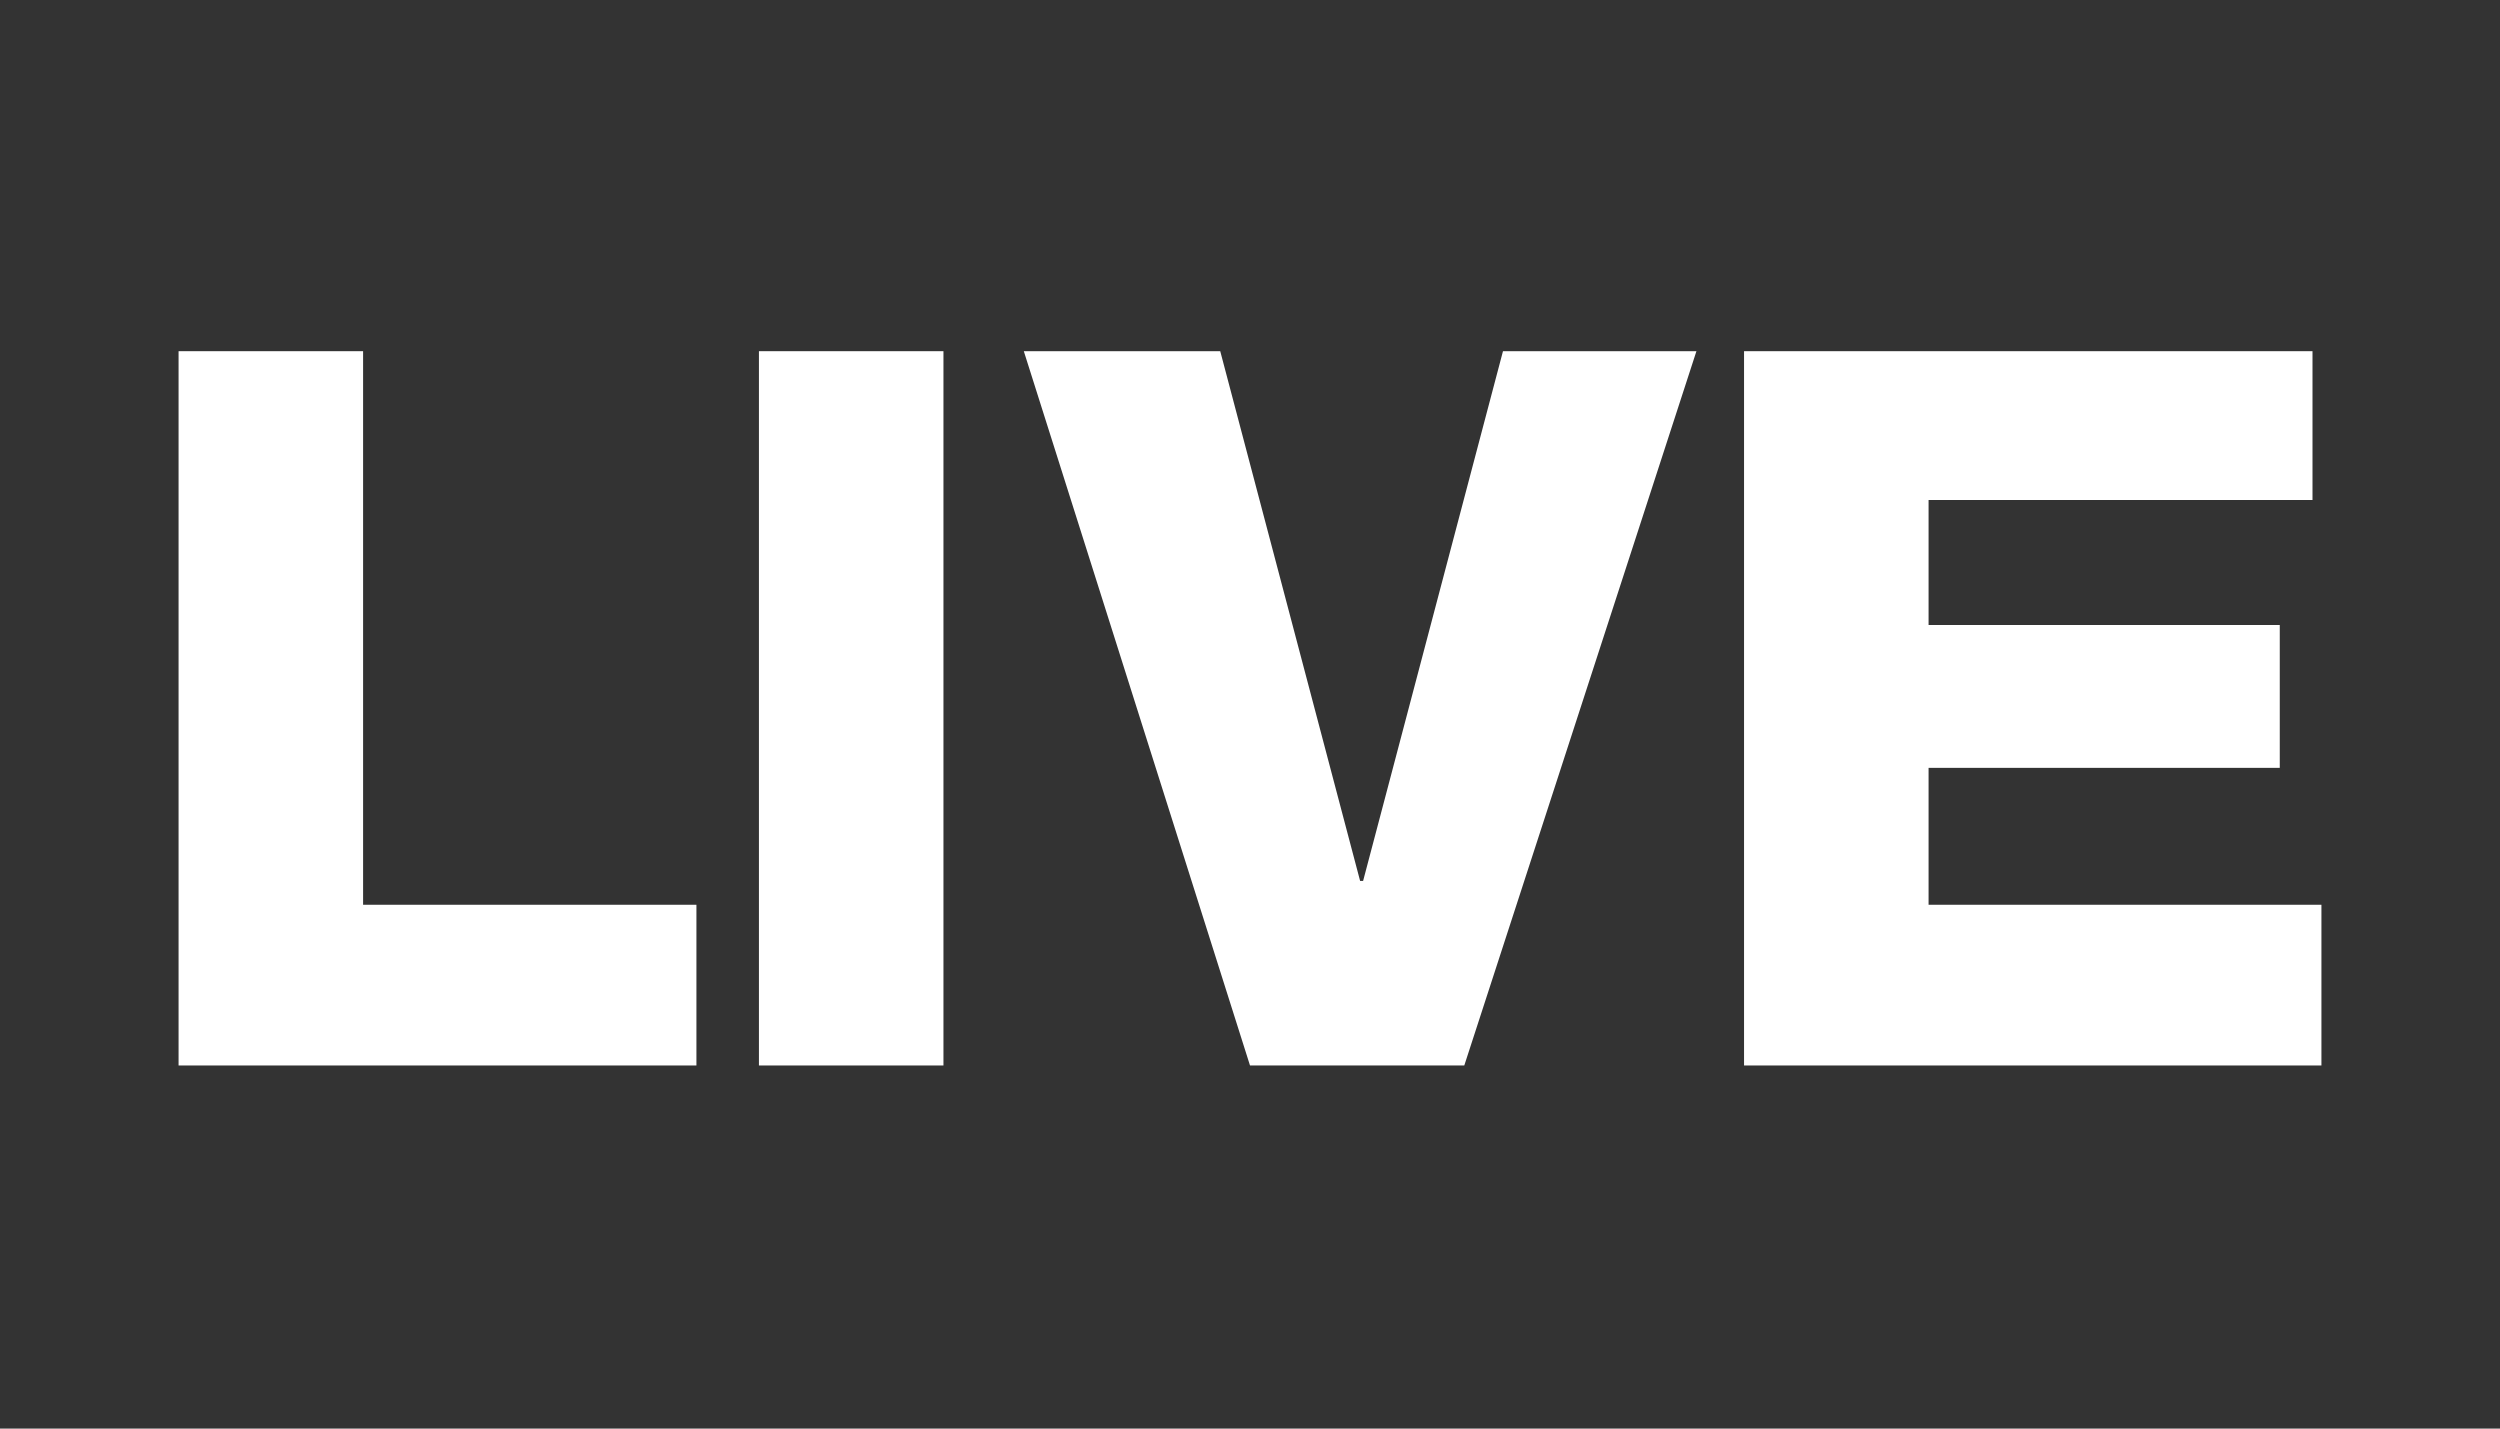 <?xml version="1.0" encoding="utf-8"?>
<!DOCTYPE svg PUBLIC "-//W3C//DTD SVG 1.1//EN" "http://www.w3.org/Graphics/SVG/1.1/DTD/svg11.dtd">
<svg version="1.1" id="Layer_1" xmlns="http://www.w3.org/2000/svg" xmlns:xlink="http://www.w3.org/1999/xlink" x="0px" y="0px"
	 viewBox="0 0 84 48" enable-background="new 0 0 84 48" xml:space="preserve">
<rect x="0" y="0" width="84" height="48" fill="#333333" stroke="none"/>
<g>
	<path fill="#FFFFFF" d="M6,11.8h6.2v18.6h11.2v5.4H6V11.8z"/>
	<path fill="#FFFFFF" d="M25.5,11.8h6.2v24h-6.2V11.8z"/>
	<path fill="#FFFFFF" d="M49.2,35.8h-7.2l-7.6-24H41l4.7,17.8h0.1l4.7-17.8H57L49.2,35.8z"/>
	<path fill="#FFFFFF" d="M58.6,11.8h19.1v5H64.8V21h11.8v4.8H64.8v4.6H78v5.4H58.6V11.8z"/>
</g>
</svg>
